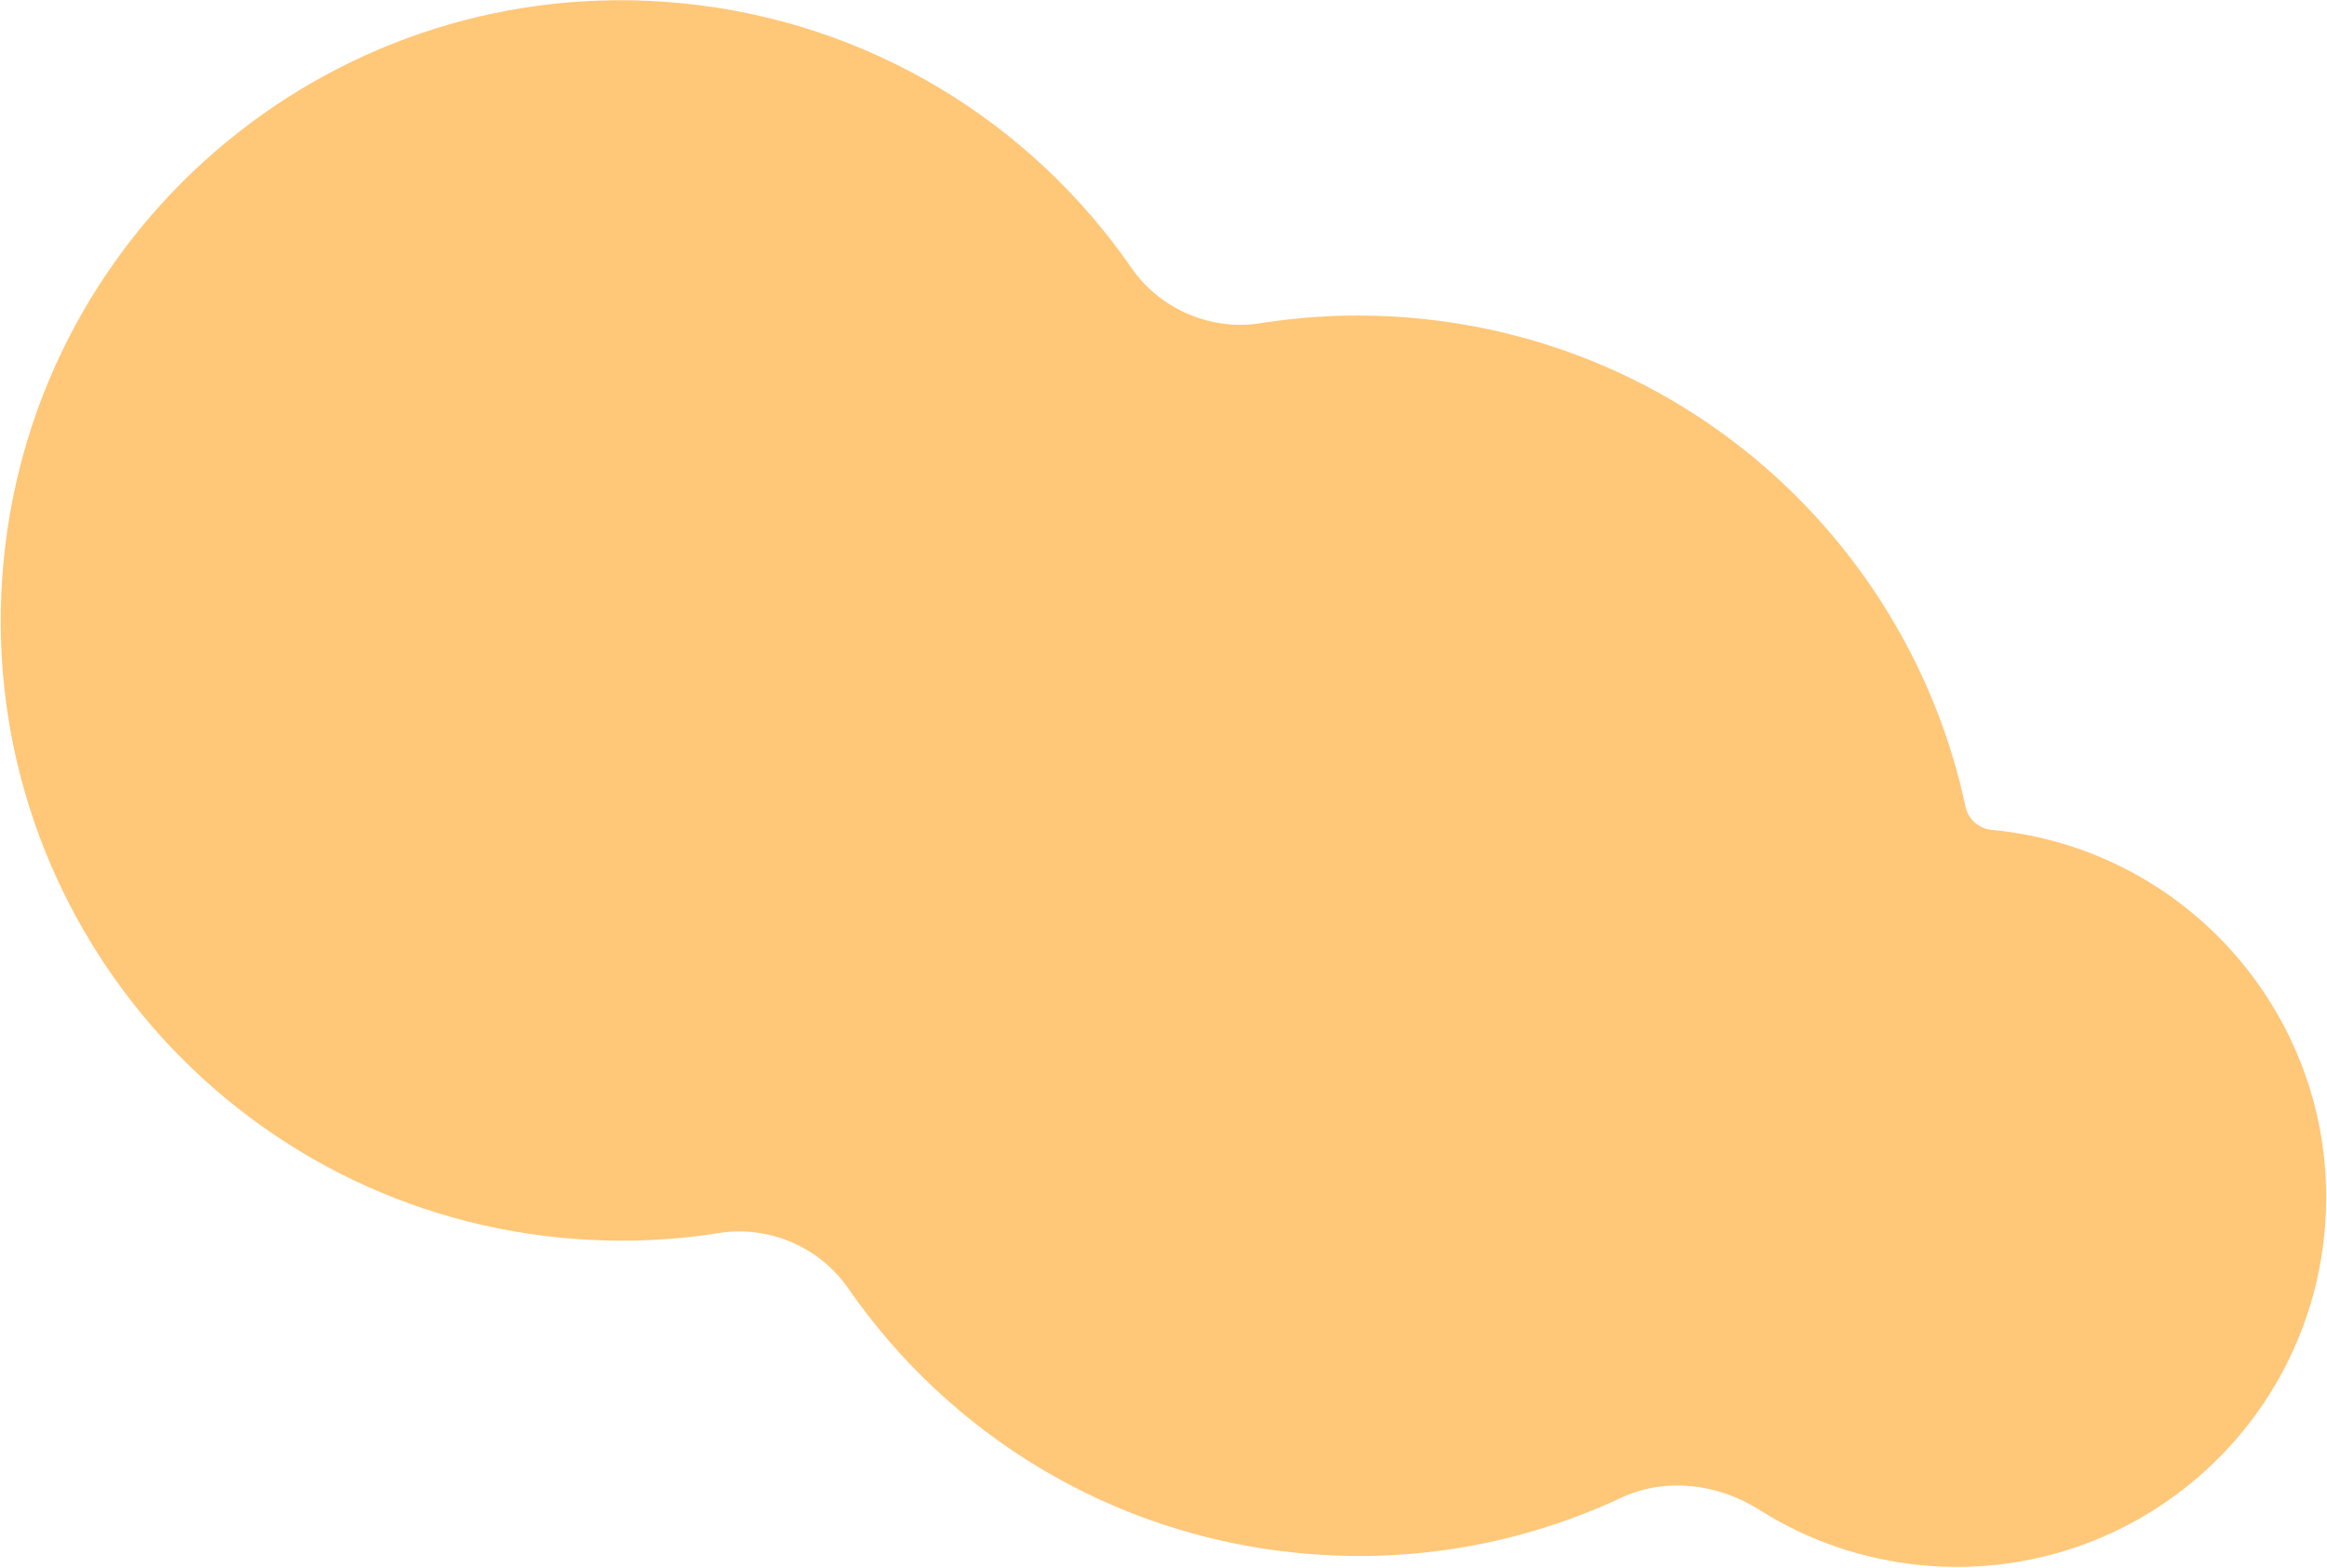 <?xml version="1.0" encoding="UTF-8"?> <svg xmlns="http://www.w3.org/2000/svg" width="1334" height="899" viewBox="0 0 1334 899" fill="none"><path d="M389.819 1.764C498.515 12.13 591.096 70.393 648.682 153.688C665.077 177.402 694.27 189.853 722.742 185.327C751.812 180.706 781.935 179.645 812.595 182.57C971.098 197.687 1095.33 314.65 1126.76 462.564C1128.3 469.812 1134.48 475.174 1141.86 475.877V475.877C1258.29 486.982 1343.67 590.37 1332.57 706.801C1321.46 823.233 1218.07 908.617 1101.64 897.513C1067.31 894.239 1035.68 882.942 1008.43 865.655C984.87 850.709 954.639 846.997 929.371 858.831C873.746 884.88 810.639 896.852 745.068 890.598C636.372 880.231 543.79 821.968 486.204 738.673C469.809 714.959 440.615 702.507 412.144 707.034C383.074 711.655 352.952 712.716 322.291 709.792C126.775 691.145 -16.606 517.53 2.041 322.014C20.689 126.497 194.302 -16.883 389.819 1.764Z" fill="#FFC778"></path></svg> 